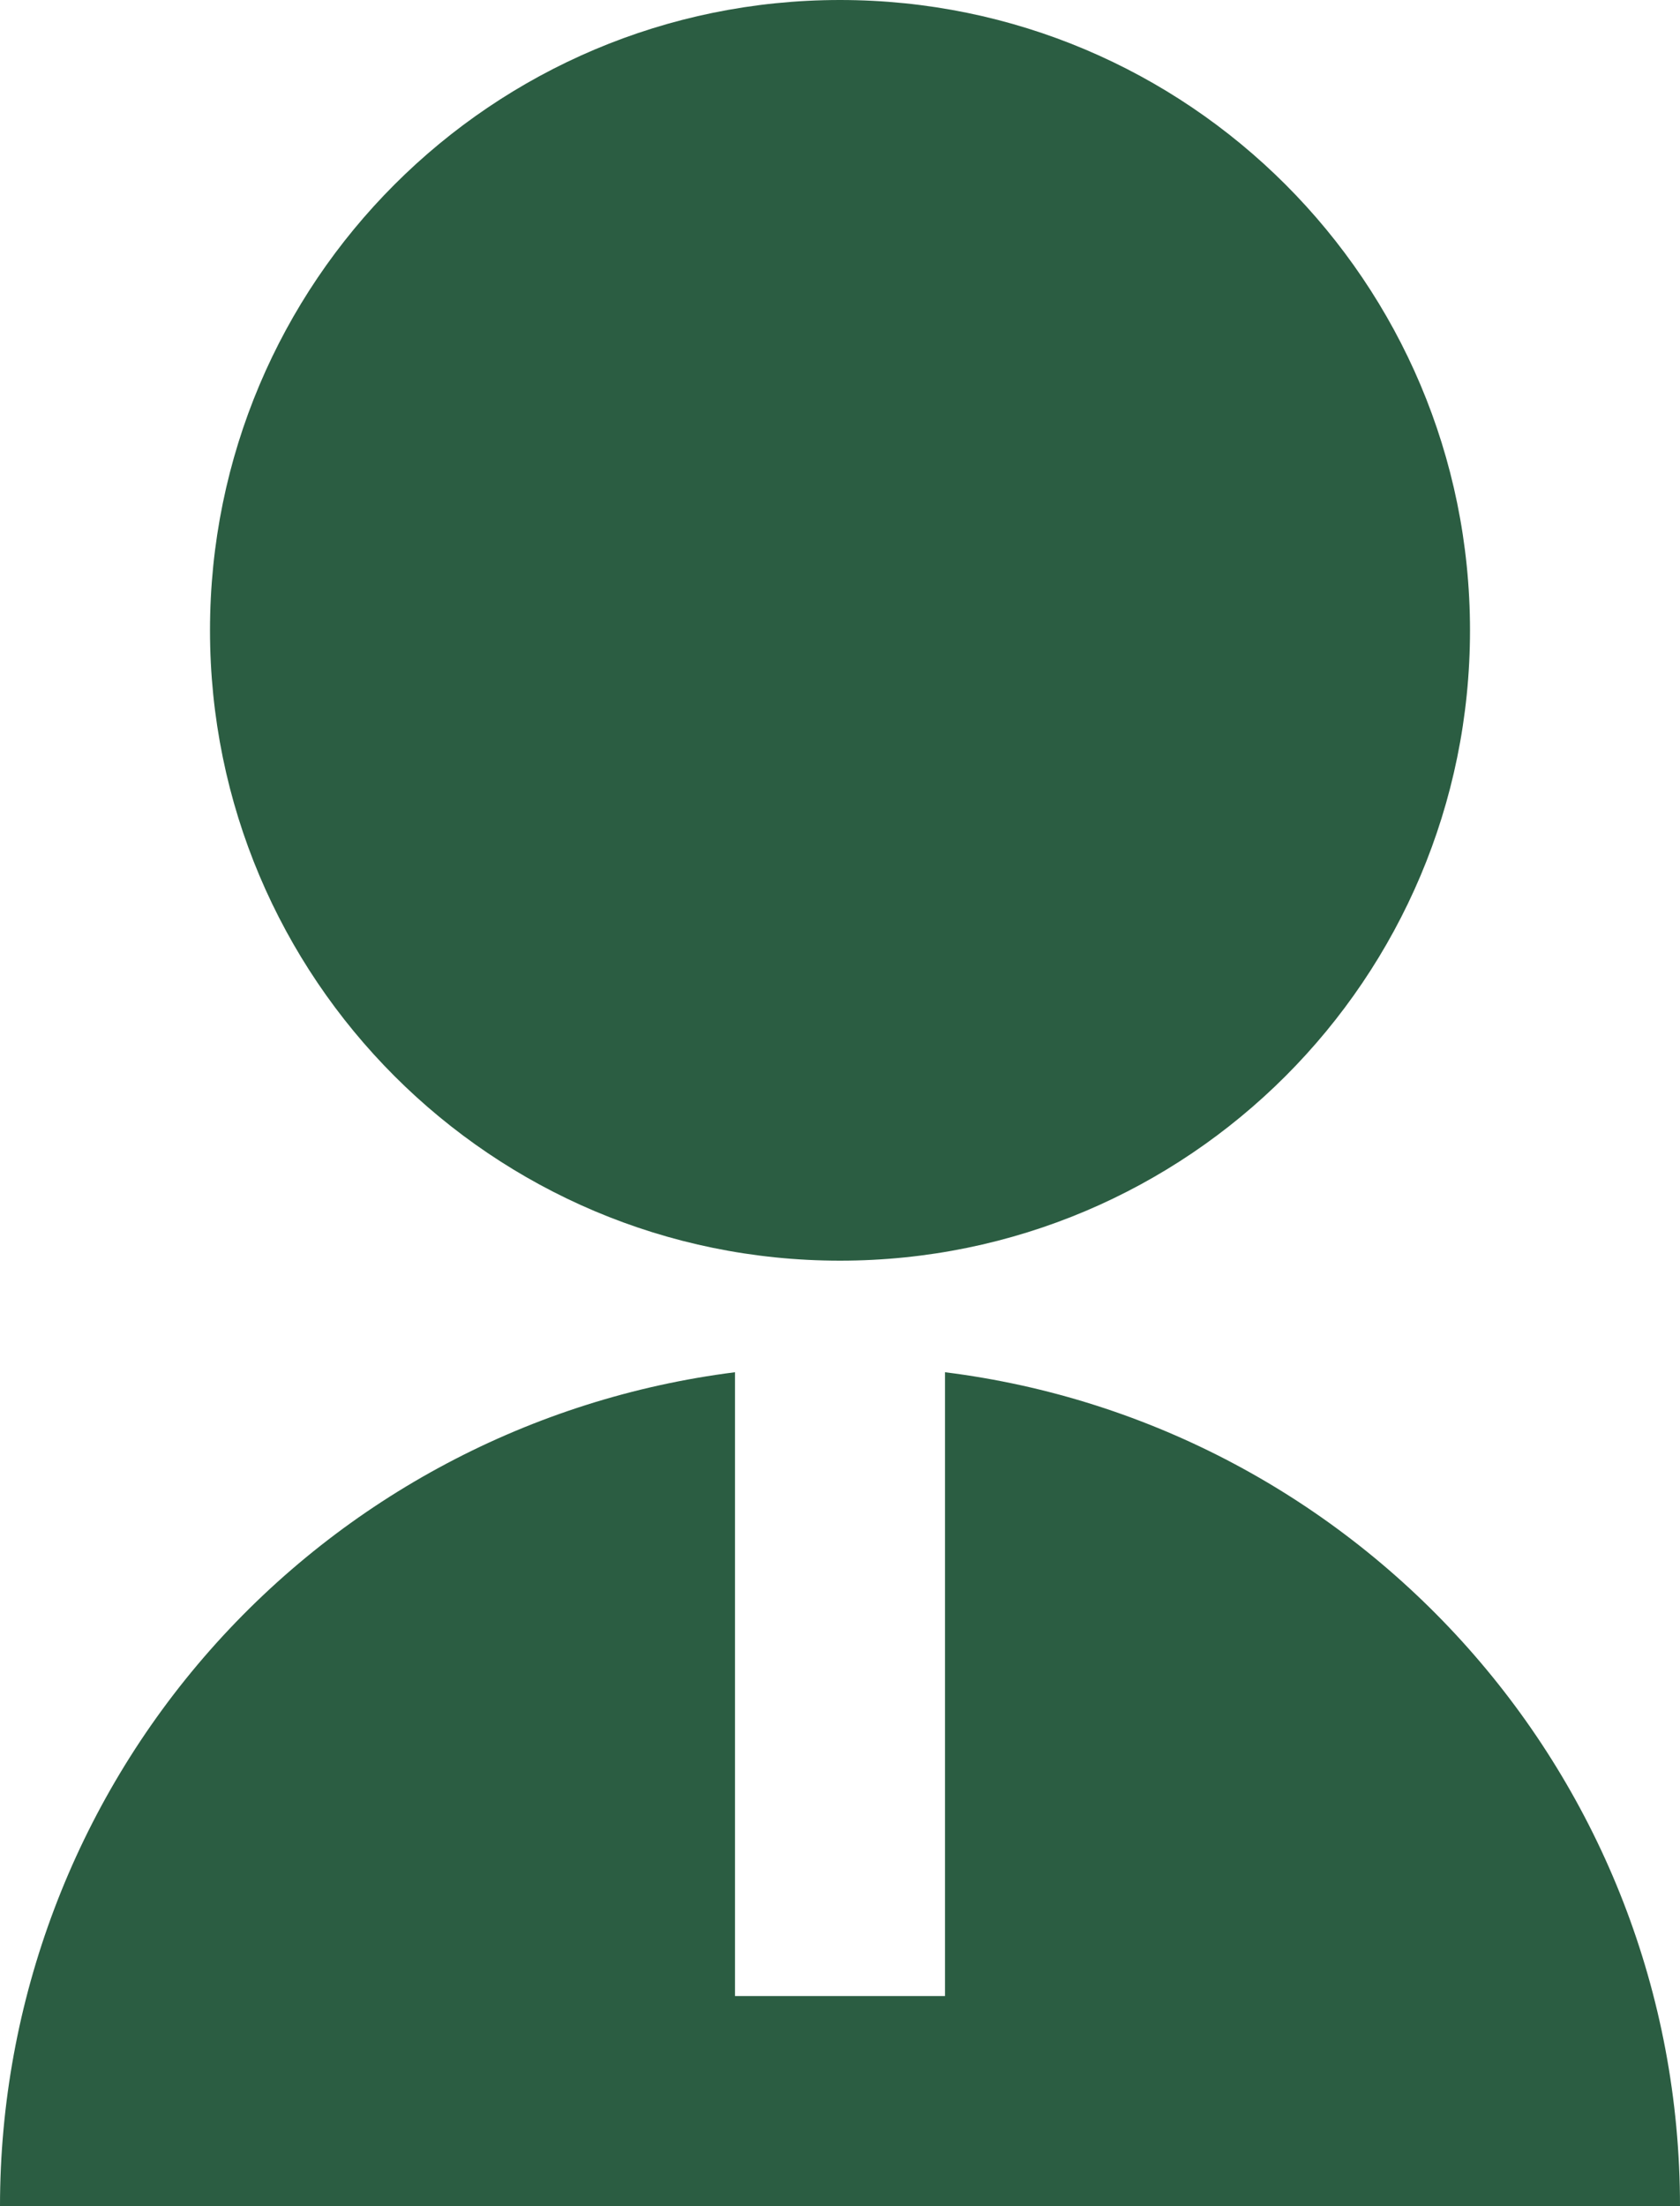<svg width="32" height="42" viewBox="0 0 32 42" fill="none" xmlns="http://www.w3.org/2000/svg">
<path d="M14 26.124V38H18V26.124C25.892 27.108 32 33.84 32 42H0C6.61478e-05 38.103 1.422 34.34 4 31.416C6.578 28.494 10.133 26.612 14 26.124V26.124ZM16 24C9.37 24 4 18.63 4 12C4 5.37 9.37 0 16 0C22.63 0 28 5.37 28 12C28 18.63 22.63 24 16 24Z" fill="#2B5D42"/>
</svg>
